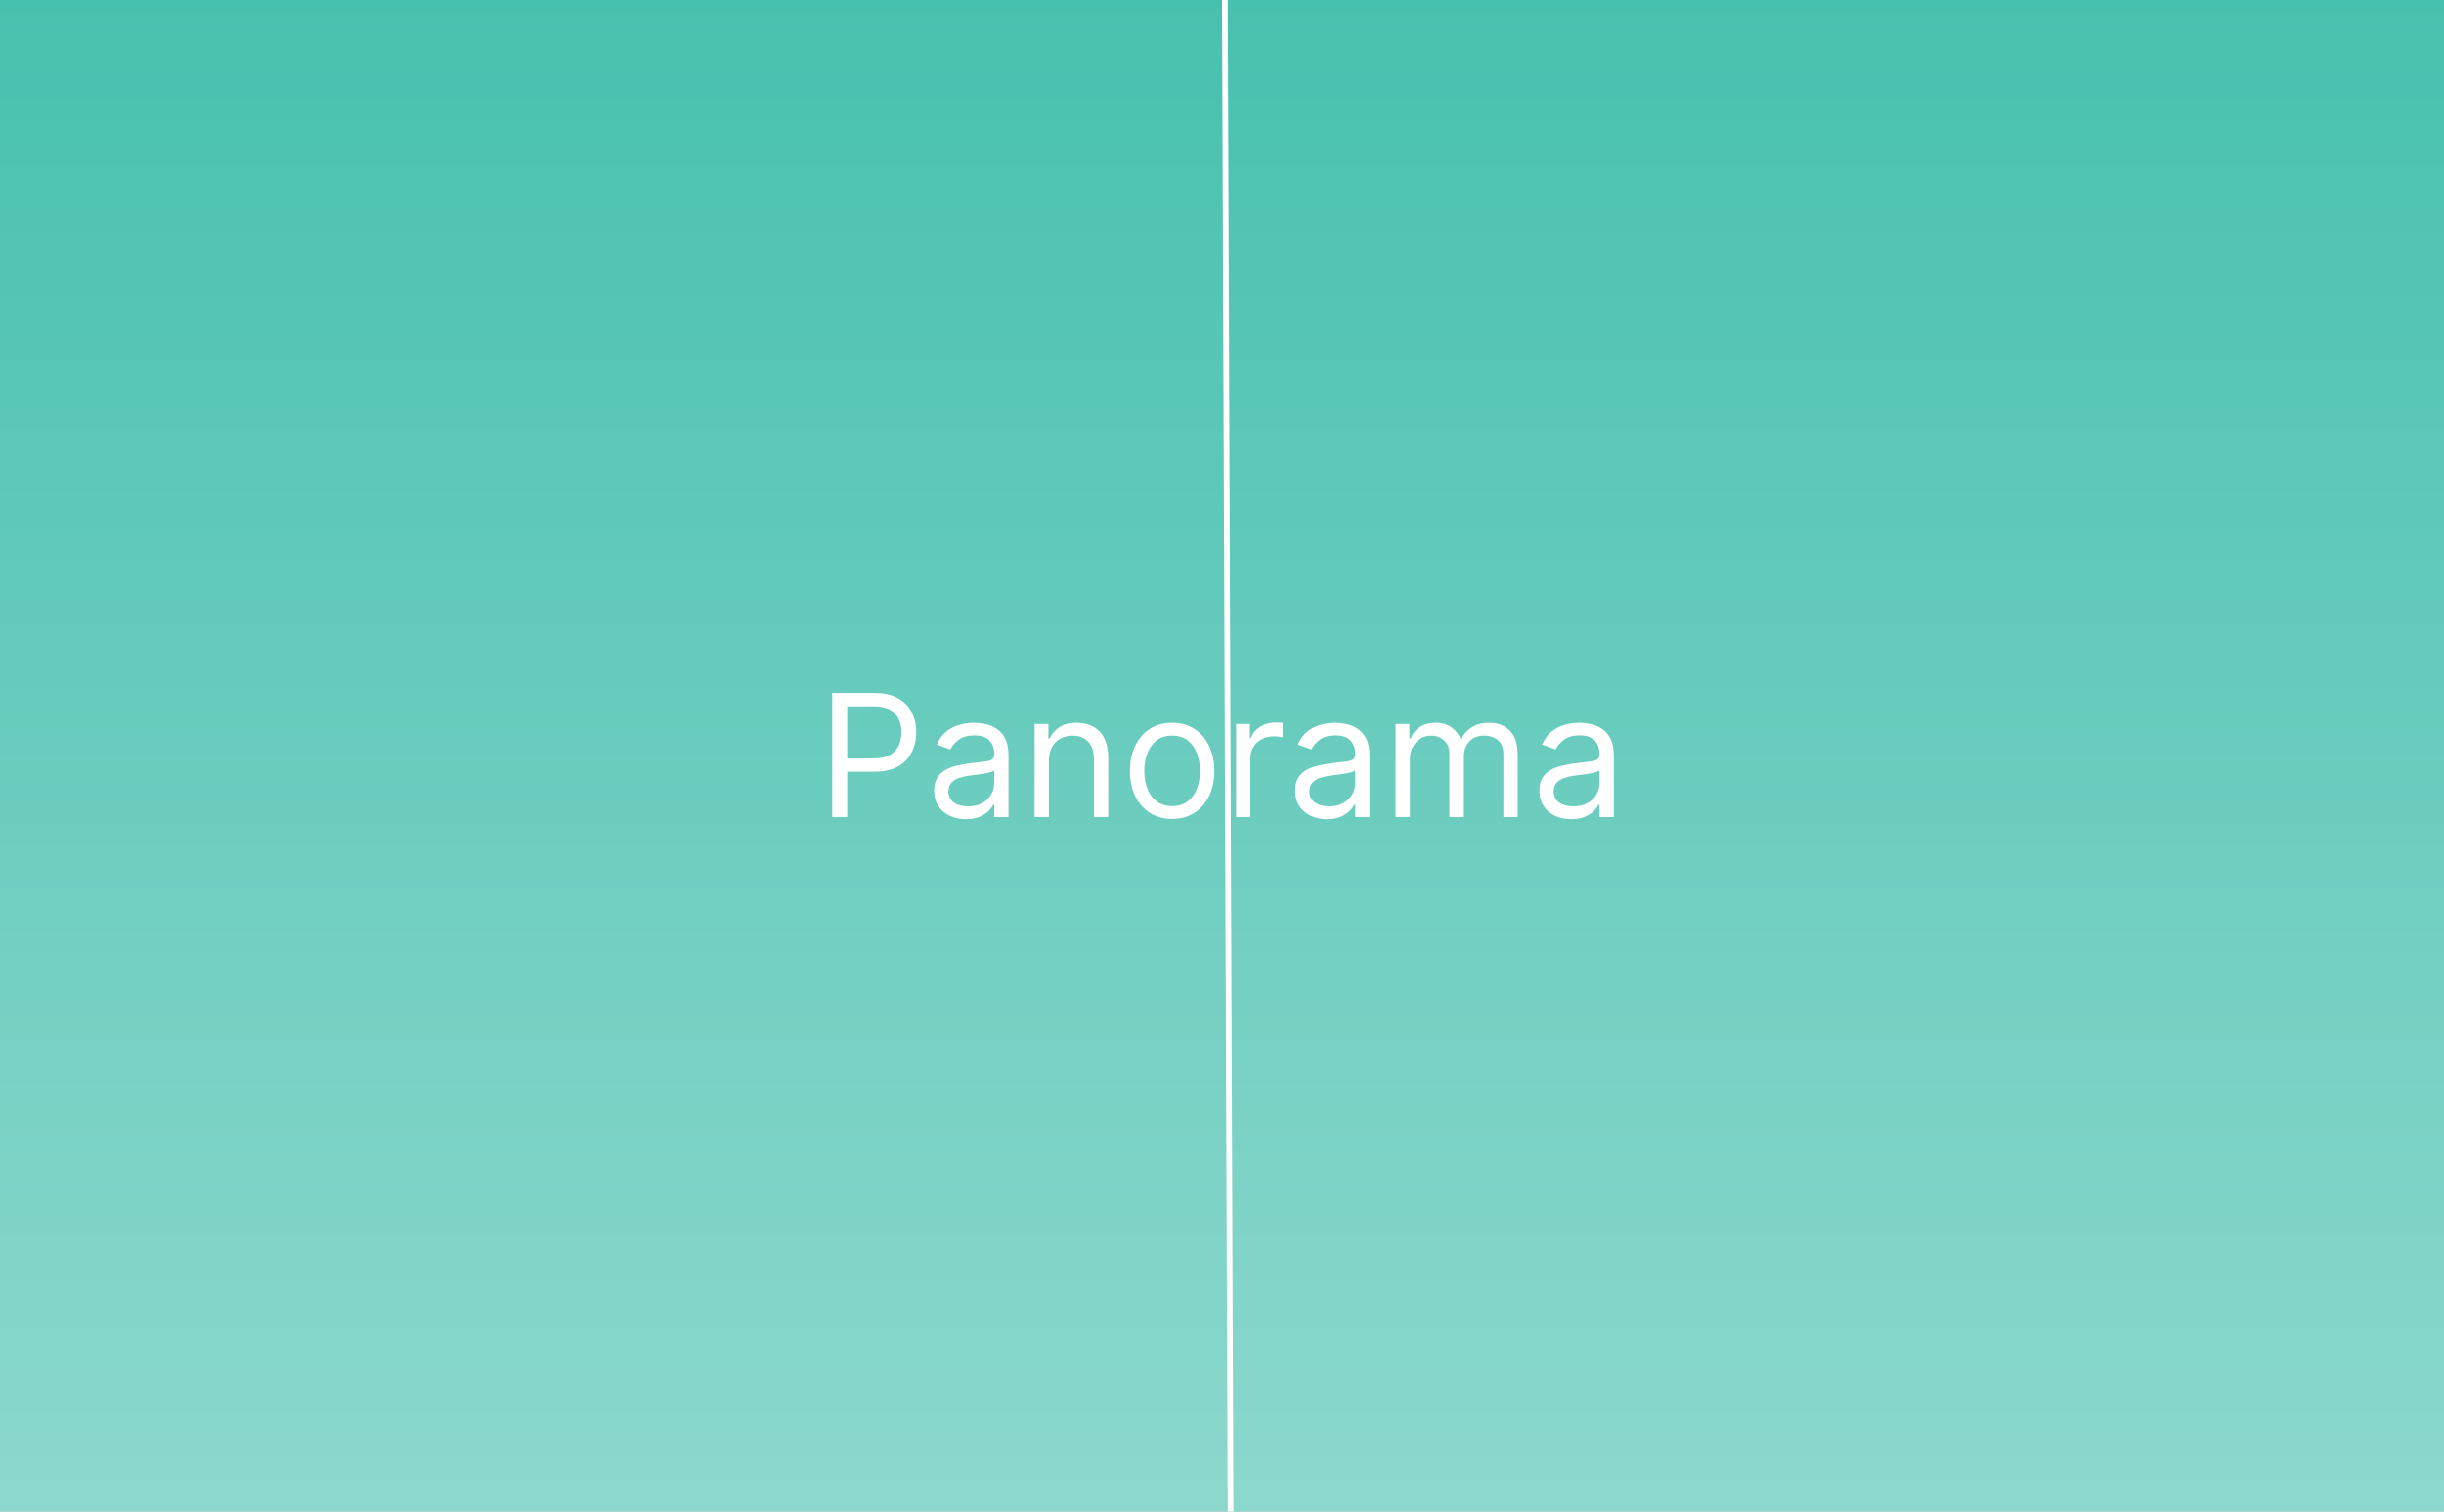 <svg width="430" height="266" viewBox="0 0 430 266" fill="none" xmlns="http://www.w3.org/2000/svg">
<rect x="0" y="0" width="430" height="266" fill="#333333" stroke="none"/>
<g clip-path="url(#clip0_2200_1135)">
<rect width="430" height="266" fill="white"/>
<rect width="430" height="266" fill="url(#paint0_linear_2200_1135)"/>
<path d="M146.421 143.78V121.962H153.794C155.505 121.962 156.904 122.271 157.991 122.889C159.085 123.5 159.894 124.327 160.42 125.371C160.945 126.415 161.208 127.58 161.208 128.866C161.208 130.151 160.945 131.319 160.42 132.37C159.901 133.422 159.099 134.26 158.012 134.885C156.926 135.503 155.534 135.812 153.836 135.812H148.552V133.468H153.751C154.923 133.468 155.864 133.265 156.574 132.861C157.284 132.456 157.799 131.909 158.119 131.22C158.445 130.524 158.609 129.739 158.609 128.866C158.609 127.992 158.445 127.211 158.119 126.522C157.799 125.833 157.281 125.293 156.563 124.902C155.846 124.505 154.894 124.306 153.708 124.306H149.063V143.78H146.421ZM169.939 144.164C168.902 144.164 167.961 143.968 167.116 143.578C166.27 143.18 165.599 142.608 165.102 141.863C164.605 141.11 164.356 140.201 164.356 139.135C164.356 138.198 164.541 137.438 164.91 136.856C165.28 136.266 165.773 135.804 166.391 135.471C167.009 135.137 167.691 134.888 168.437 134.725C169.189 134.554 169.946 134.419 170.706 134.32C171.7 134.192 172.506 134.096 173.124 134.032C173.749 133.961 174.204 133.844 174.488 133.681C174.779 133.517 174.925 133.233 174.925 132.829V132.743C174.925 131.692 174.637 130.875 174.062 130.293C173.493 129.711 172.631 129.419 171.473 129.419C170.273 129.419 169.331 129.682 168.65 130.208C167.968 130.733 167.488 131.294 167.211 131.891L164.825 131.039C165.251 130.044 165.819 129.27 166.53 128.716C167.247 128.155 168.028 127.765 168.873 127.544C169.726 127.317 170.564 127.204 171.388 127.204C171.913 127.204 172.517 127.267 173.199 127.395C173.888 127.516 174.552 127.768 175.191 128.152C175.837 128.535 176.373 129.114 176.8 129.888C177.226 130.662 177.439 131.699 177.439 132.999V143.78H174.925V141.564H174.797C174.626 141.919 174.342 142.299 173.944 142.704C173.547 143.109 173.018 143.454 172.357 143.738C171.697 144.022 170.89 144.164 169.939 144.164ZM170.322 141.905C171.317 141.905 172.155 141.71 172.836 141.319C173.525 140.929 174.044 140.424 174.392 139.807C174.747 139.189 174.925 138.539 174.925 137.857V135.556C174.818 135.684 174.584 135.801 174.221 135.907C173.866 136.007 173.454 136.096 172.986 136.174C172.524 136.245 172.073 136.309 171.633 136.366C171.199 136.415 170.848 136.458 170.578 136.493C169.925 136.579 169.314 136.717 168.746 136.909C168.184 137.093 167.73 137.374 167.382 137.75C167.041 138.12 166.871 138.624 166.871 139.263C166.871 140.137 167.194 140.797 167.84 141.245C168.493 141.685 169.321 141.905 170.322 141.905ZM184.542 133.937V143.78H182.028V127.417H184.457V129.973H184.67C185.053 129.142 185.636 128.475 186.417 127.971C187.198 127.459 188.207 127.204 189.442 127.204C190.55 127.204 191.52 127.431 192.351 127.885C193.182 128.333 193.828 129.015 194.29 129.931C194.751 130.84 194.982 131.991 194.982 133.383V143.78H192.468V133.553C192.468 132.267 192.134 131.266 191.467 130.549C190.799 129.824 189.883 129.462 188.718 129.462C187.915 129.462 187.198 129.636 186.566 129.984C185.941 130.332 185.447 130.84 185.085 131.508C184.723 132.175 184.542 132.985 184.542 133.937ZM206.224 144.121C204.747 144.121 203.451 143.77 202.336 143.066C201.228 142.363 200.361 141.38 199.736 140.116C199.118 138.851 198.809 137.374 198.809 135.684C198.809 133.979 199.118 132.491 199.736 131.22C200.361 129.949 201.228 128.961 202.336 128.258C203.451 127.555 204.747 127.204 206.224 127.204C207.702 127.204 208.994 127.555 210.102 128.258C211.217 128.961 212.084 129.949 212.702 131.22C213.327 132.491 213.639 133.979 213.639 135.684C213.639 137.374 213.327 138.851 212.702 140.116C212.084 141.38 211.217 142.363 210.102 143.066C208.994 143.77 207.702 144.121 206.224 144.121ZM206.224 141.863C207.346 141.863 208.27 141.575 208.994 141C209.719 140.424 210.255 139.668 210.603 138.731C210.951 137.793 211.125 136.777 211.125 135.684C211.125 134.59 210.951 133.571 210.603 132.626C210.255 131.682 209.719 130.918 208.994 130.336C208.27 129.753 207.346 129.462 206.224 129.462C205.102 129.462 204.179 129.753 203.454 130.336C202.73 130.918 202.194 131.682 201.846 132.626C201.498 133.571 201.324 134.59 201.324 135.684C201.324 136.777 201.498 137.793 201.846 138.731C202.194 139.668 202.73 140.424 203.454 141C204.179 141.575 205.102 141.863 206.224 141.863ZM217.477 143.78V127.417H219.906V129.888H220.076C220.375 129.079 220.914 128.422 221.696 127.917C222.477 127.413 223.358 127.161 224.338 127.161C224.522 127.161 224.753 127.165 225.03 127.172C225.307 127.179 225.517 127.189 225.659 127.204V129.76C225.574 129.739 225.378 129.707 225.073 129.665C224.775 129.615 224.458 129.59 224.125 129.59C223.329 129.59 222.619 129.757 221.994 130.091C221.376 130.417 220.886 130.872 220.524 131.454C220.169 132.03 219.991 132.687 219.991 133.425V143.78H217.477ZM233.454 144.164C232.417 144.164 231.476 143.968 230.631 143.578C229.786 143.18 229.115 142.608 228.618 141.863C228.121 141.11 227.872 140.201 227.872 139.135C227.872 138.198 228.057 137.438 228.426 136.856C228.795 136.266 229.289 135.804 229.907 135.471C230.525 135.137 231.206 134.888 231.952 134.725C232.705 134.554 233.461 134.419 234.221 134.32C235.216 134.192 236.022 134.096 236.64 134.032C237.265 133.961 237.719 133.844 238.003 133.681C238.295 133.517 238.44 133.233 238.44 132.829V132.743C238.44 131.692 238.153 130.875 237.577 130.293C237.009 129.711 236.146 129.419 234.988 129.419C233.788 129.419 232.847 129.682 232.165 130.208C231.483 130.733 231.004 131.294 230.727 131.891L228.341 131.039C228.767 130.044 229.335 129.27 230.045 128.716C230.763 128.155 231.544 127.765 232.389 127.544C233.241 127.317 234.079 127.204 234.903 127.204C235.429 127.204 236.032 127.267 236.714 127.395C237.403 127.516 238.067 127.768 238.706 128.152C239.353 128.535 239.889 129.114 240.315 129.888C240.741 130.662 240.954 131.699 240.954 132.999V143.78H238.44V141.564H238.312C238.142 141.919 237.858 142.299 237.46 142.704C237.062 143.109 236.533 143.454 235.873 143.738C235.212 144.022 234.406 144.164 233.454 144.164ZM233.838 141.905C234.832 141.905 235.67 141.71 236.352 141.319C237.041 140.929 237.559 140.424 237.907 139.807C238.263 139.189 238.44 138.539 238.44 137.857V135.556C238.334 135.684 238.099 135.801 237.737 135.907C237.382 136.007 236.97 136.096 236.501 136.174C236.04 136.245 235.589 136.309 235.148 136.366C234.715 136.415 234.363 136.458 234.094 136.493C233.44 136.579 232.829 136.717 232.261 136.909C231.7 137.093 231.246 137.374 230.898 137.75C230.557 138.12 230.386 138.624 230.386 139.263C230.386 140.137 230.709 140.797 231.356 141.245C232.009 141.685 232.836 141.905 233.838 141.905ZM245.543 143.78V127.417H247.972V129.973H248.185C248.526 129.1 249.077 128.422 249.837 127.939C250.597 127.449 251.509 127.204 252.575 127.204C253.654 127.204 254.553 127.449 255.27 127.939C255.994 128.422 256.559 129.1 256.964 129.973H257.134C257.553 129.128 258.182 128.457 259.02 127.96C259.858 127.456 260.863 127.204 262.035 127.204C263.498 127.204 264.695 127.662 265.625 128.578C266.555 129.487 267.021 130.904 267.021 132.829V143.78H264.506V132.829C264.506 131.621 264.176 130.758 263.516 130.24C262.855 129.721 262.077 129.462 261.183 129.462C260.032 129.462 259.141 129.81 258.509 130.506C257.876 131.195 257.56 132.069 257.56 133.127V143.78H255.004V132.573C255.004 131.642 254.702 130.893 254.098 130.325C253.494 129.75 252.717 129.462 251.765 129.462C251.112 129.462 250.501 129.636 249.933 129.984C249.371 130.332 248.917 130.815 248.569 131.433C248.228 132.044 248.058 132.75 248.058 133.553V143.78H245.543ZM276.433 144.164C275.396 144.164 274.455 143.968 273.61 143.578C272.765 143.18 272.093 142.608 271.596 141.863C271.099 141.11 270.85 140.201 270.85 139.135C270.85 138.198 271.035 137.438 271.404 136.856C271.774 136.266 272.267 135.804 272.885 135.471C273.503 135.137 274.185 134.888 274.931 134.725C275.684 134.554 276.44 134.419 277.2 134.32C278.194 134.192 279 134.096 279.618 134.032C280.243 133.961 280.698 133.844 280.982 133.681C281.273 133.517 281.419 133.233 281.419 132.829V132.743C281.419 131.692 281.131 130.875 280.556 130.293C279.988 129.711 279.125 129.419 277.967 129.419C276.767 129.419 275.826 129.682 275.144 130.208C274.462 130.733 273.983 131.294 273.706 131.891L271.319 131.039C271.745 130.044 272.314 129.27 273.024 128.716C273.741 128.155 274.522 127.765 275.368 127.544C276.22 127.317 277.058 127.204 277.882 127.204C278.407 127.204 279.011 127.267 279.693 127.395C280.382 127.516 281.046 127.768 281.685 128.152C282.331 128.535 282.868 129.114 283.294 129.888C283.72 130.662 283.933 131.699 283.933 132.999V143.78H281.419V141.564H281.291C281.12 141.919 280.836 142.299 280.439 142.704C280.041 143.109 279.512 143.454 278.851 143.738C278.191 144.022 277.385 144.164 276.433 144.164ZM276.816 141.905C277.811 141.905 278.649 141.71 279.331 141.319C280.02 140.929 280.538 140.424 280.886 139.807C281.241 139.189 281.419 138.539 281.419 137.857V135.556C281.312 135.684 281.078 135.801 280.716 135.907C280.36 136.007 279.949 136.096 279.48 136.174C279.018 136.245 278.567 136.309 278.127 136.366C277.694 136.415 277.342 136.458 277.072 136.493C276.419 136.579 275.808 136.717 275.24 136.909C274.679 137.093 274.224 137.374 273.876 137.75C273.535 138.12 273.365 138.624 273.365 139.263C273.365 140.137 273.688 140.797 274.334 141.245C274.988 141.685 275.815 141.905 276.816 141.905Z" fill="white"/>
<line x1="215.5" y1="-0.002" x2="216.5" y2="265.998" stroke="white"/>
</g>
<defs>
<linearGradient id="paint0_linear_2200_1135" x1="215" y1="0" x2="215" y2="266" gradientUnits="userSpaceOnUse">
<stop stop-color="#47C1AF"/>
<stop offset="1" stop-color="#8CD8CD"/>
</linearGradient>
<clipPath id="clip0_2200_1135">
<rect width="430" height="266" fill="white"/>
</clipPath>
</defs>
</svg>
